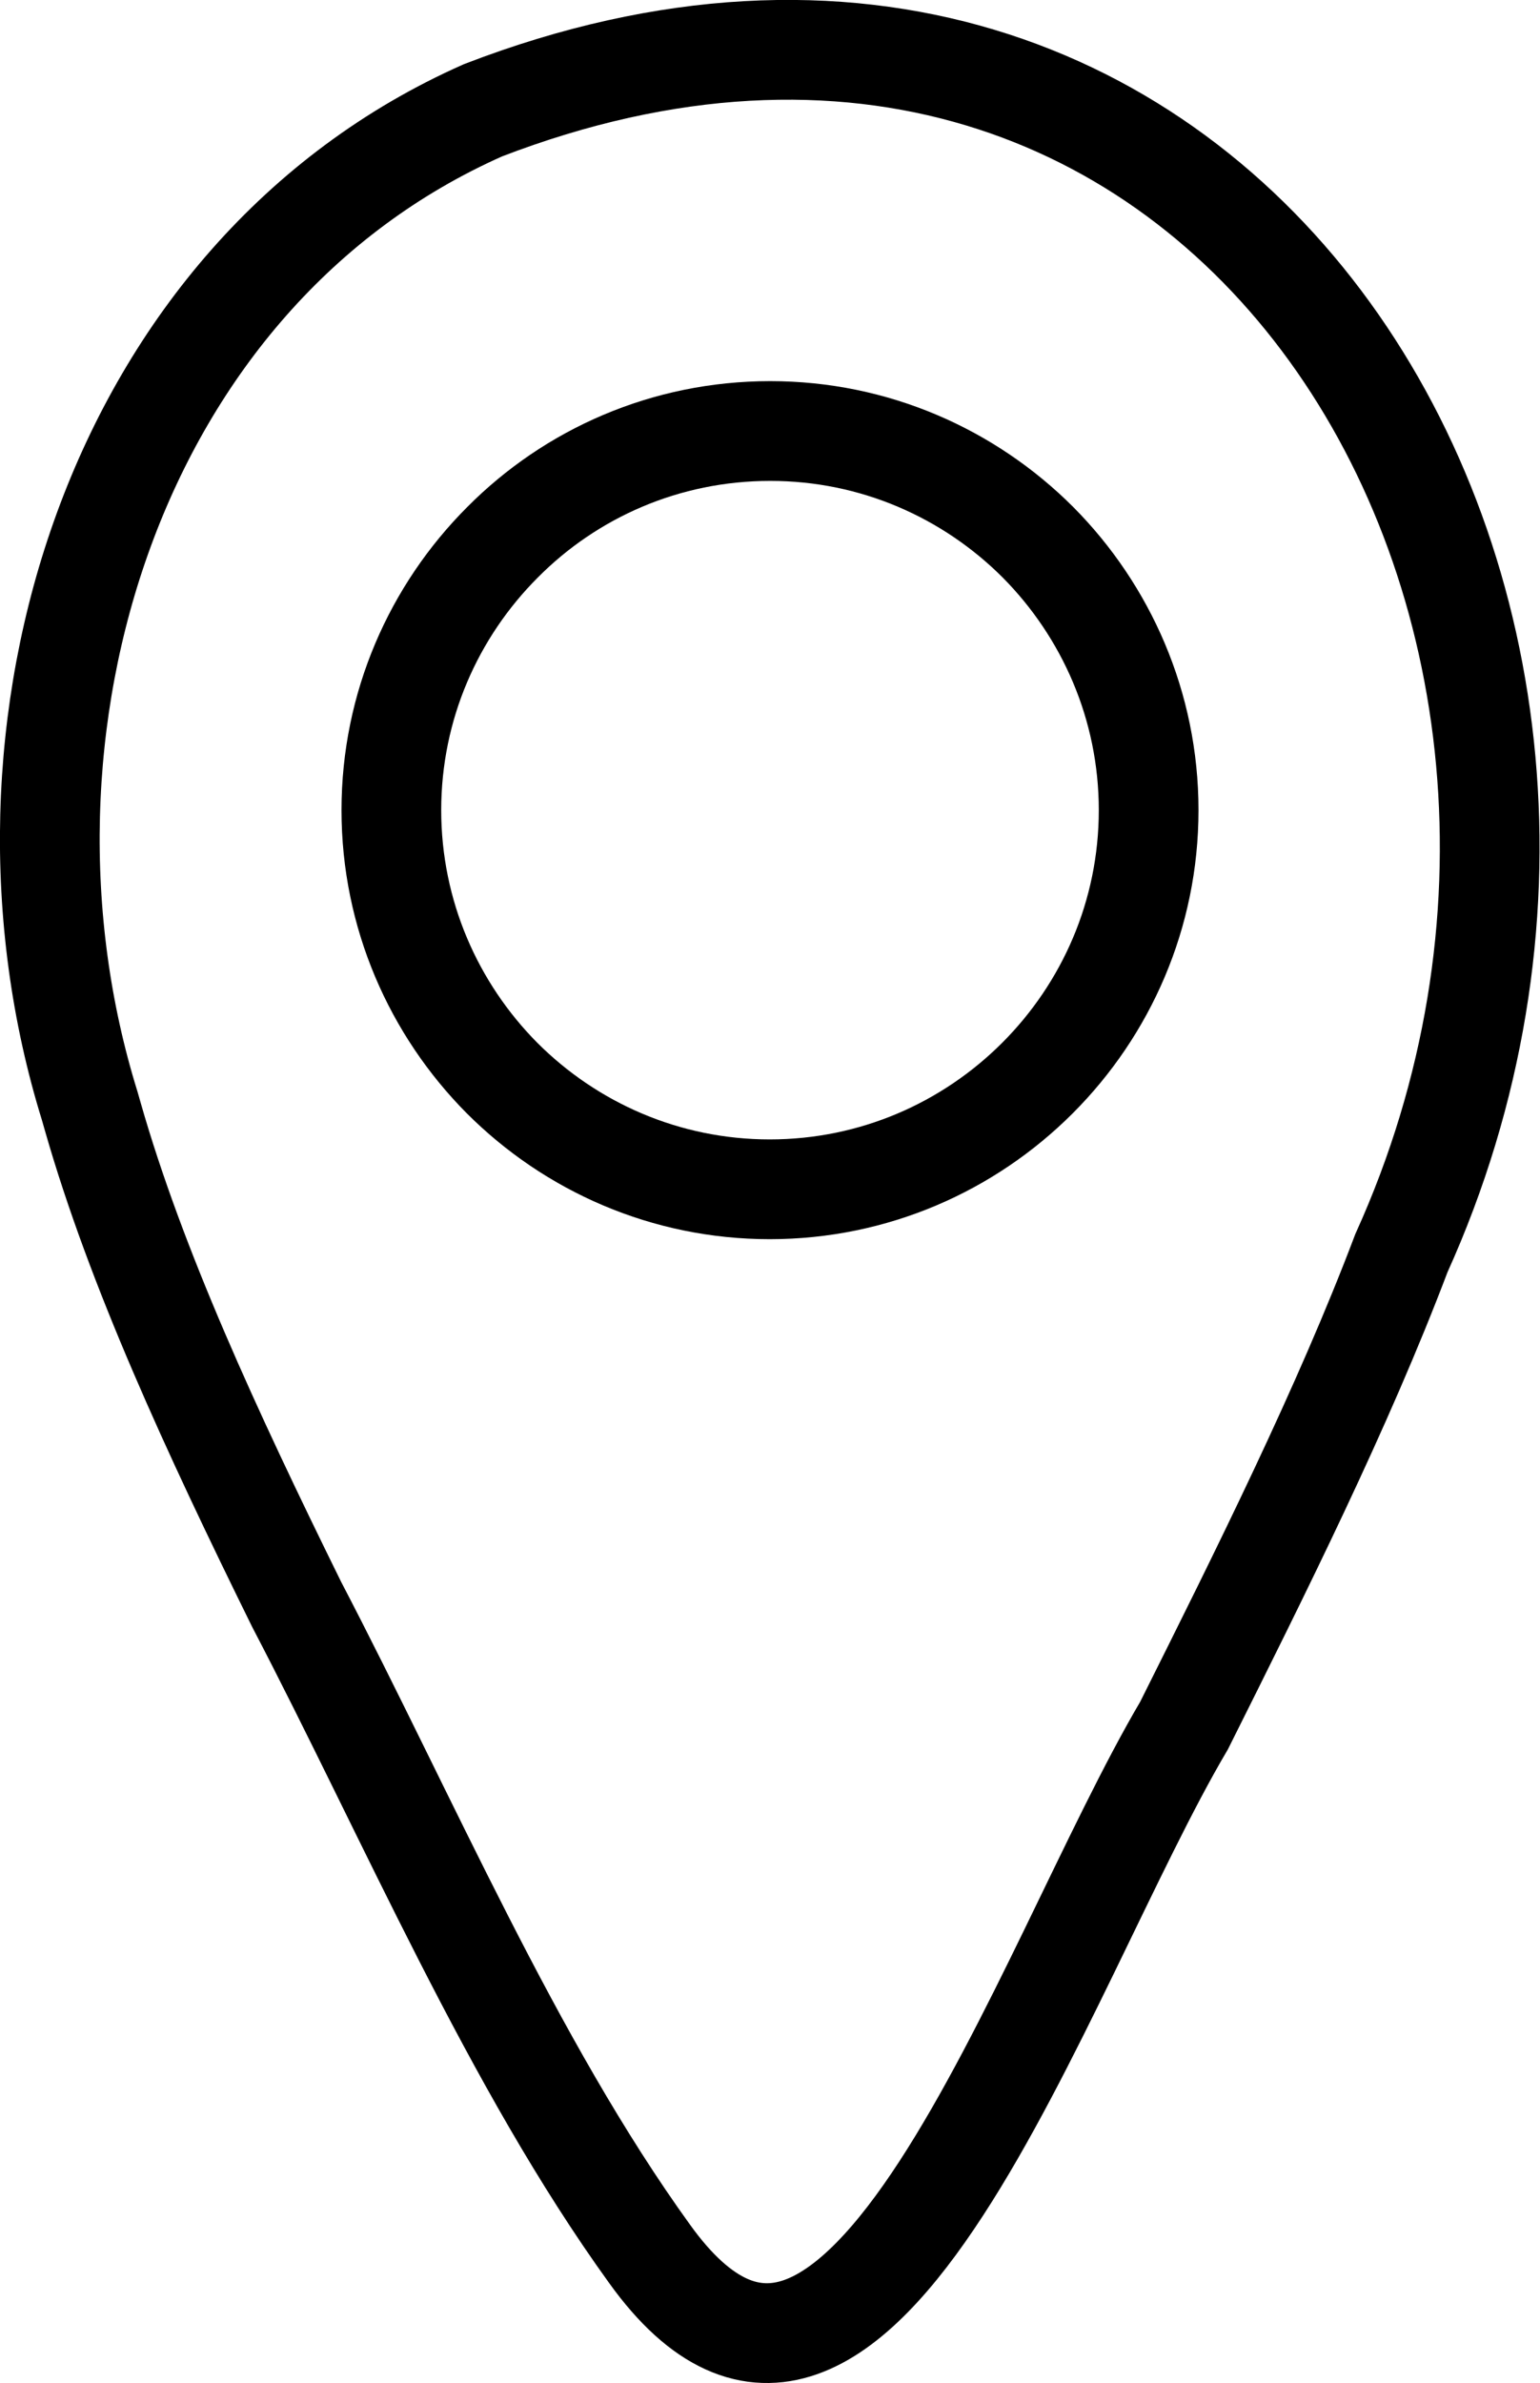 <?xml version="1.0" encoding="UTF-8"?>
<svg id="Layer_2" data-name="Layer 2" xmlns="http://www.w3.org/2000/svg" viewBox="0 0 30.89 47.77">
  <defs>
    <style>
      .cls-1 {
        fill: none;
        stroke: #000;
        stroke-miterlimit: 10;
        stroke-width: 2px;
      }
    </style>
  </defs>
  <g id="Layer_1-2" data-name="Layer 1">
    <g>
      <path class="cls-1" d="M15.45,8.64c2.09,0,3.99.85,5.37,2.23h0c1.37,1.38,2.22,3.28,2.22,5.37s-.85,3.99-2.23,5.37h0c-1.38,1.38-3.28,2.23-5.37,2.23s-3.99-.85-5.37-2.23h0c-1.37-1.38-2.22-3.28-2.22-5.37s.85-3.99,2.23-5.37c1.37-1.38,3.27-2.23,5.37-2.23h0Z"/>
      <path class="cls-1" d="M1.86,22.38c.87,3.04,2.37,6.29,4.09,9.78,2.24,4.29,4.32,9.2,7.08,13.02,4.16,5.79,7.86-5.75,10.72-10.59,1.53-3.06,3.19-6.38,4.36-9.47C34,12.12,24.52-3.5,9.69,2.21,2.26,5.5-.53,14.67,1.8,22.17l.06.21Z"/>
    </g>
  </g>
</svg>